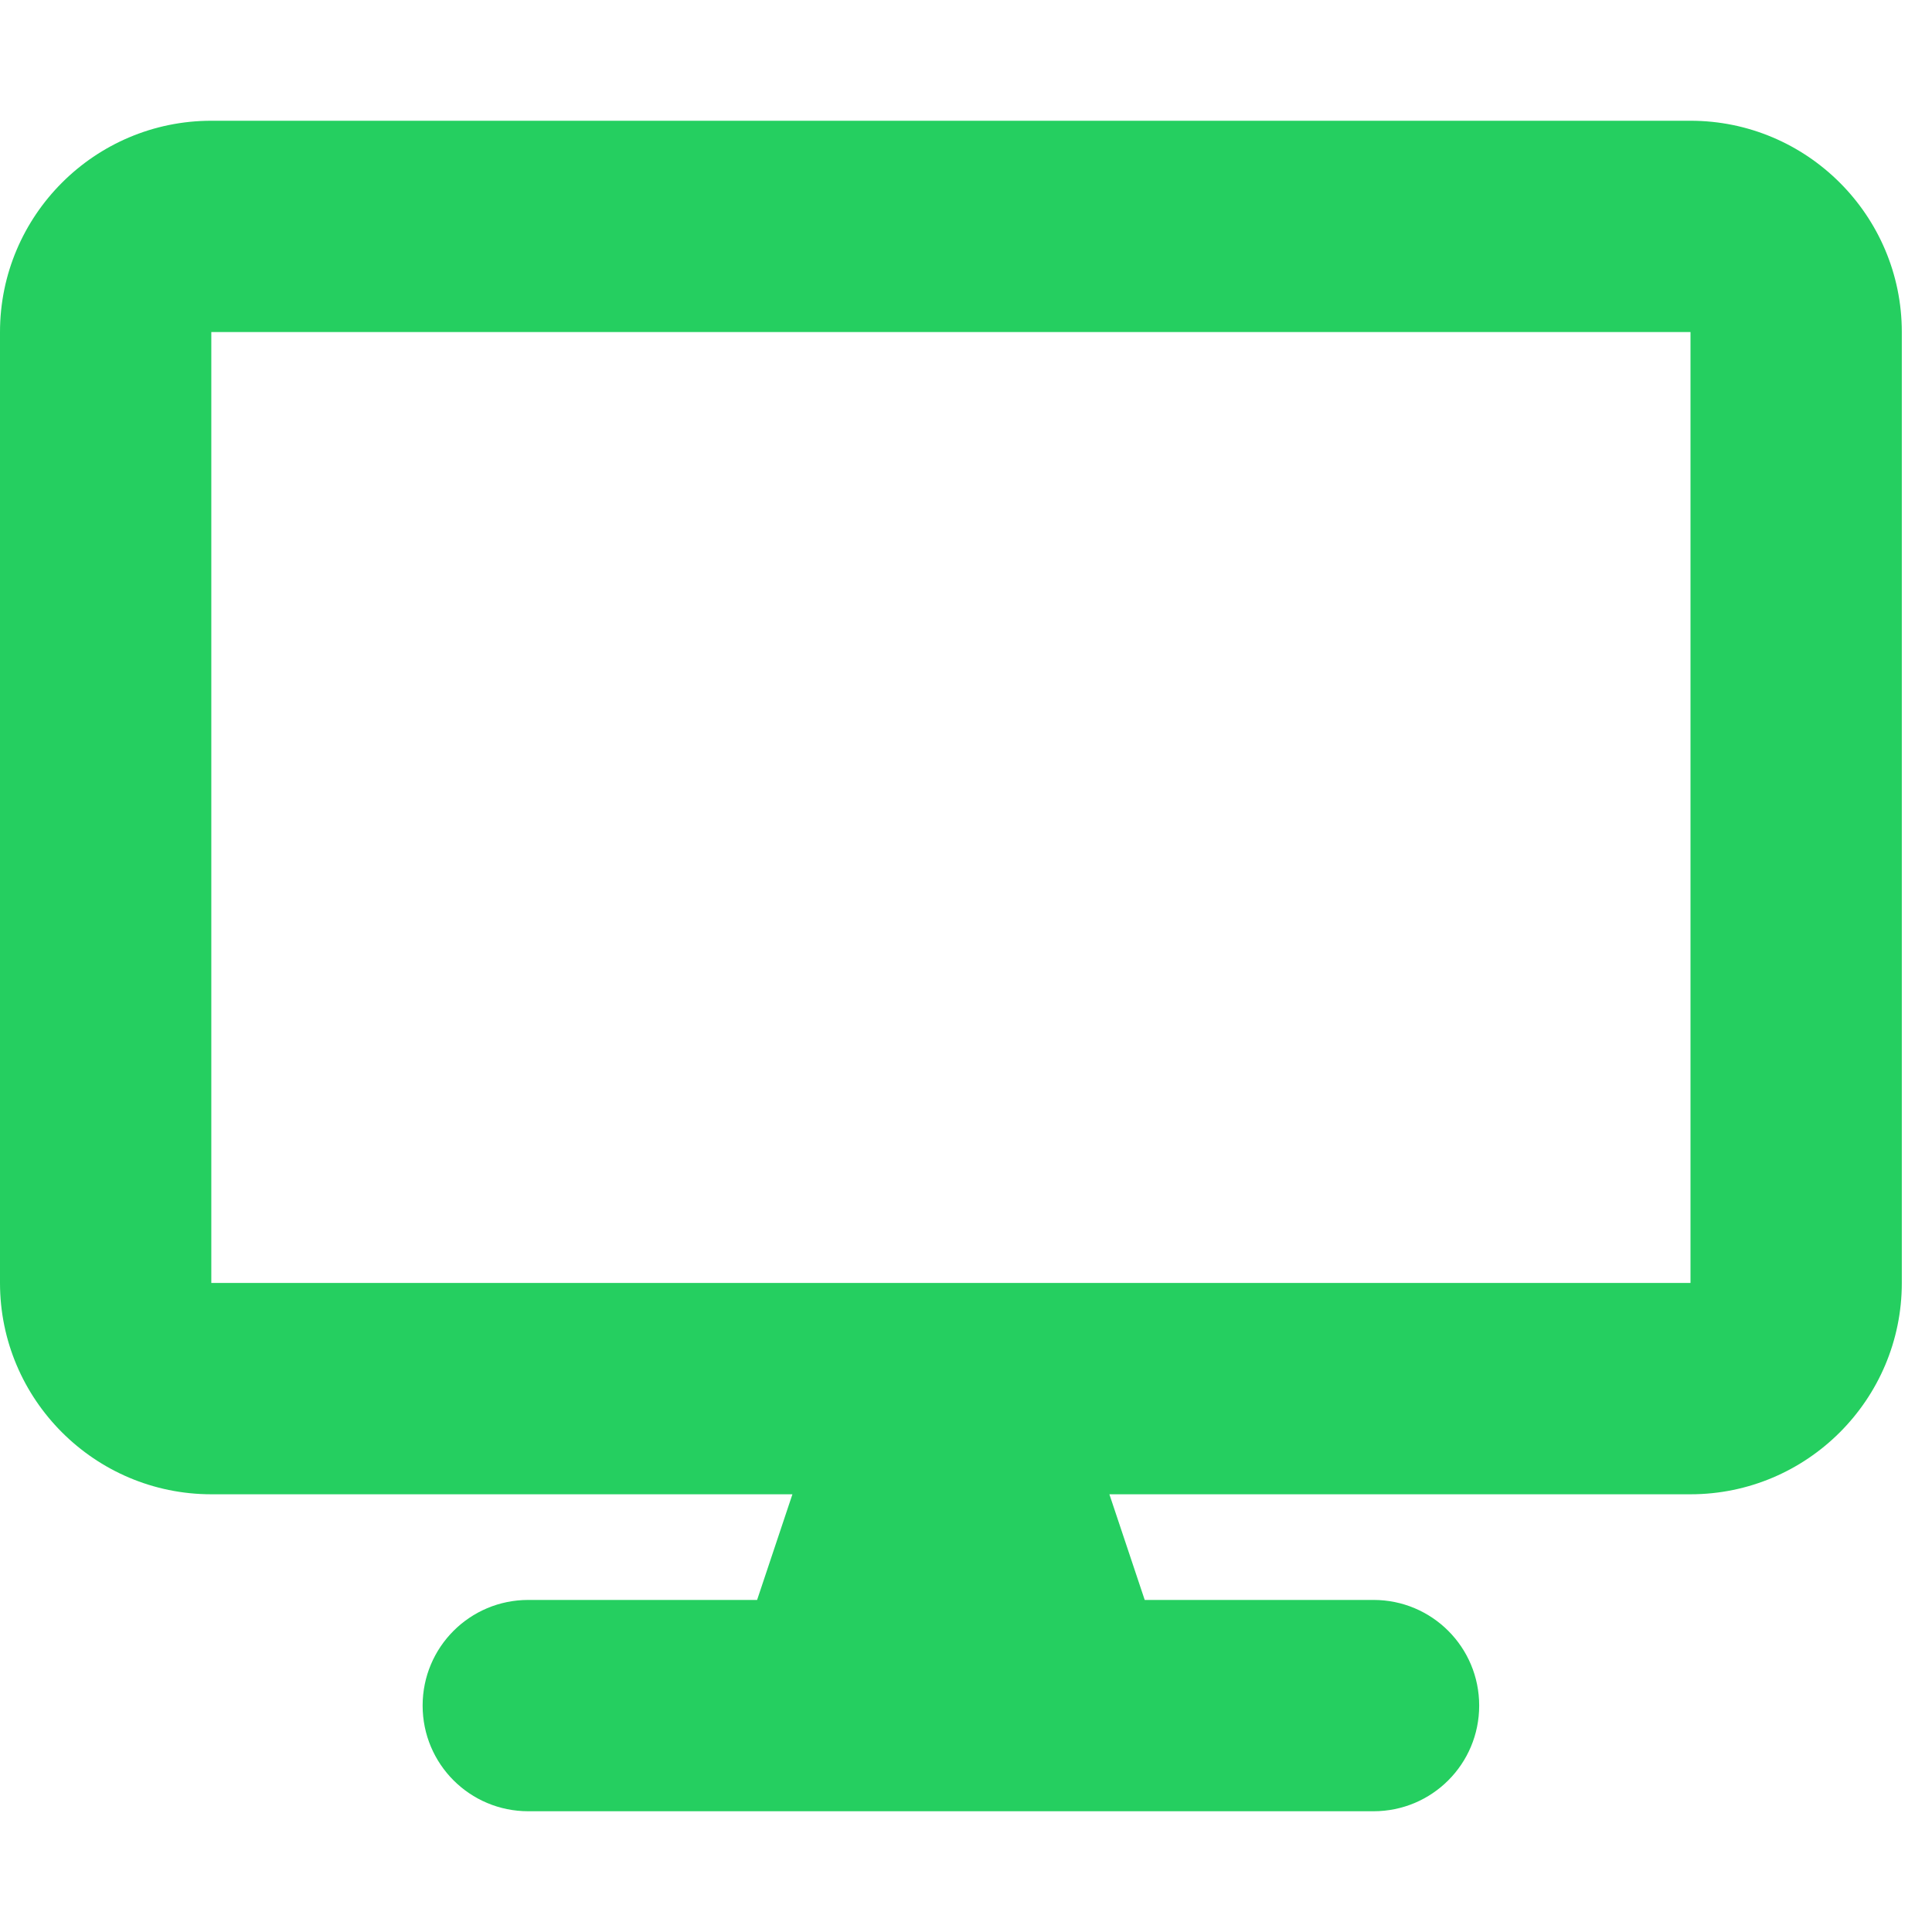 <svg width="32" height="32" viewBox="0 0 32 32" fill="none" xmlns="http://www.w3.org/2000/svg">
<g clip-path="url(#clip0_600_19537)">
<path d="M3.5 2C1.57 2 0 3.57 0 5.5V21.25C0 23.18 1.57 24.75 3.5 24.75H13.125L12.54 26.5H8.75C7.782 26.5 7 27.282 7 28.25C7 29.218 7.782 30 8.75 30H22.75C23.718 30 24.5 29.218 24.5 28.25C24.5 27.282 23.718 26.5 22.75 26.5H18.96L18.375 24.75H28C29.93 24.75 31.5 23.18 31.5 21.25V5.5C31.5 3.57 29.93 2 28 2H3.5ZM28 5.5V21.25H3.5V5.5H28Z" fill="#25CF60"/>
</g>
<defs>
<clipPath id="clip0_600_19537">
<rect width="31.5" height="28" fill="white" transform="translate(0 2)"/>
</clipPath>
</defs>
</svg>
